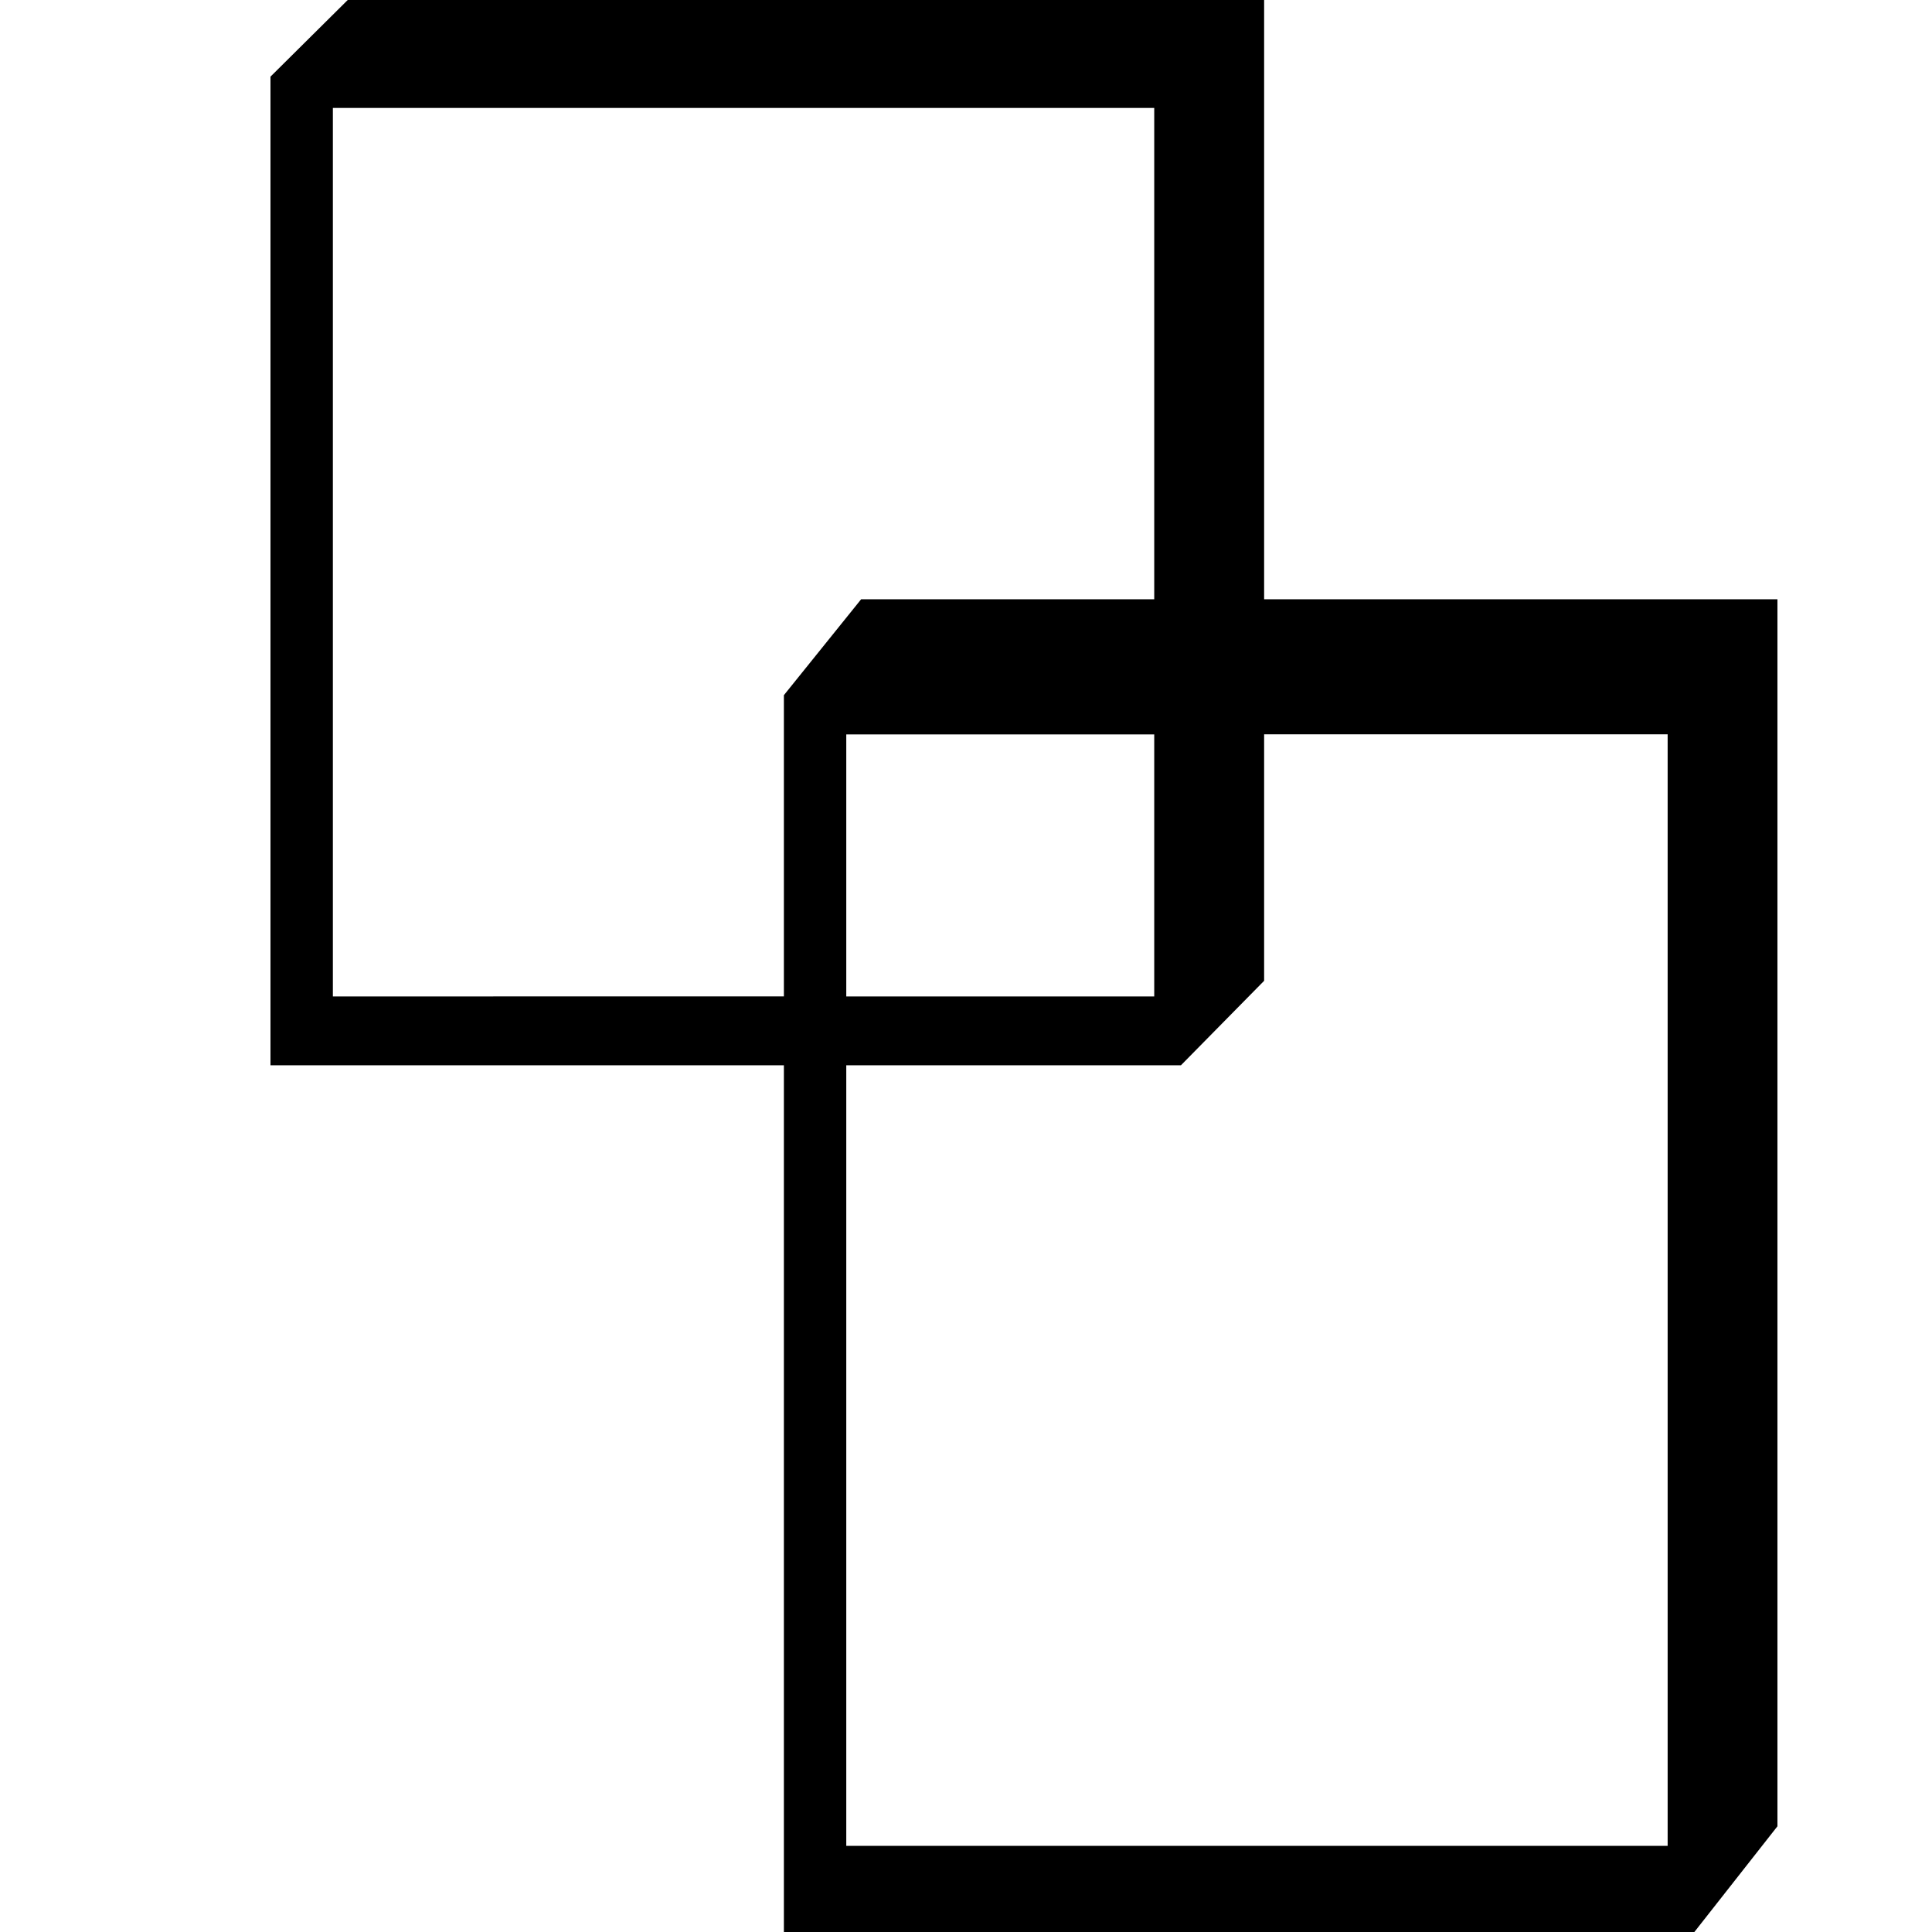 <svg width="100" height="100" viewBox="0 0 100 100" fill="none" xmlns="http://www.w3.org/2000/svg">
<path d="M40.574 100H87.7L92 94.528V31.018H65.431V0H17.998L14 3.967V55.138H40.574V100ZM65.431 50.766V38.008H86.317V95.542H43.803V55.138H61.126L65.431 50.766ZM43.803 51.575V38.013H59.743V51.575H43.803ZM17.229 51.575V5.586H59.743V31.018H44.572L40.574 35.982V51.574L17.229 51.575Z" fill="black"/>
</svg>

